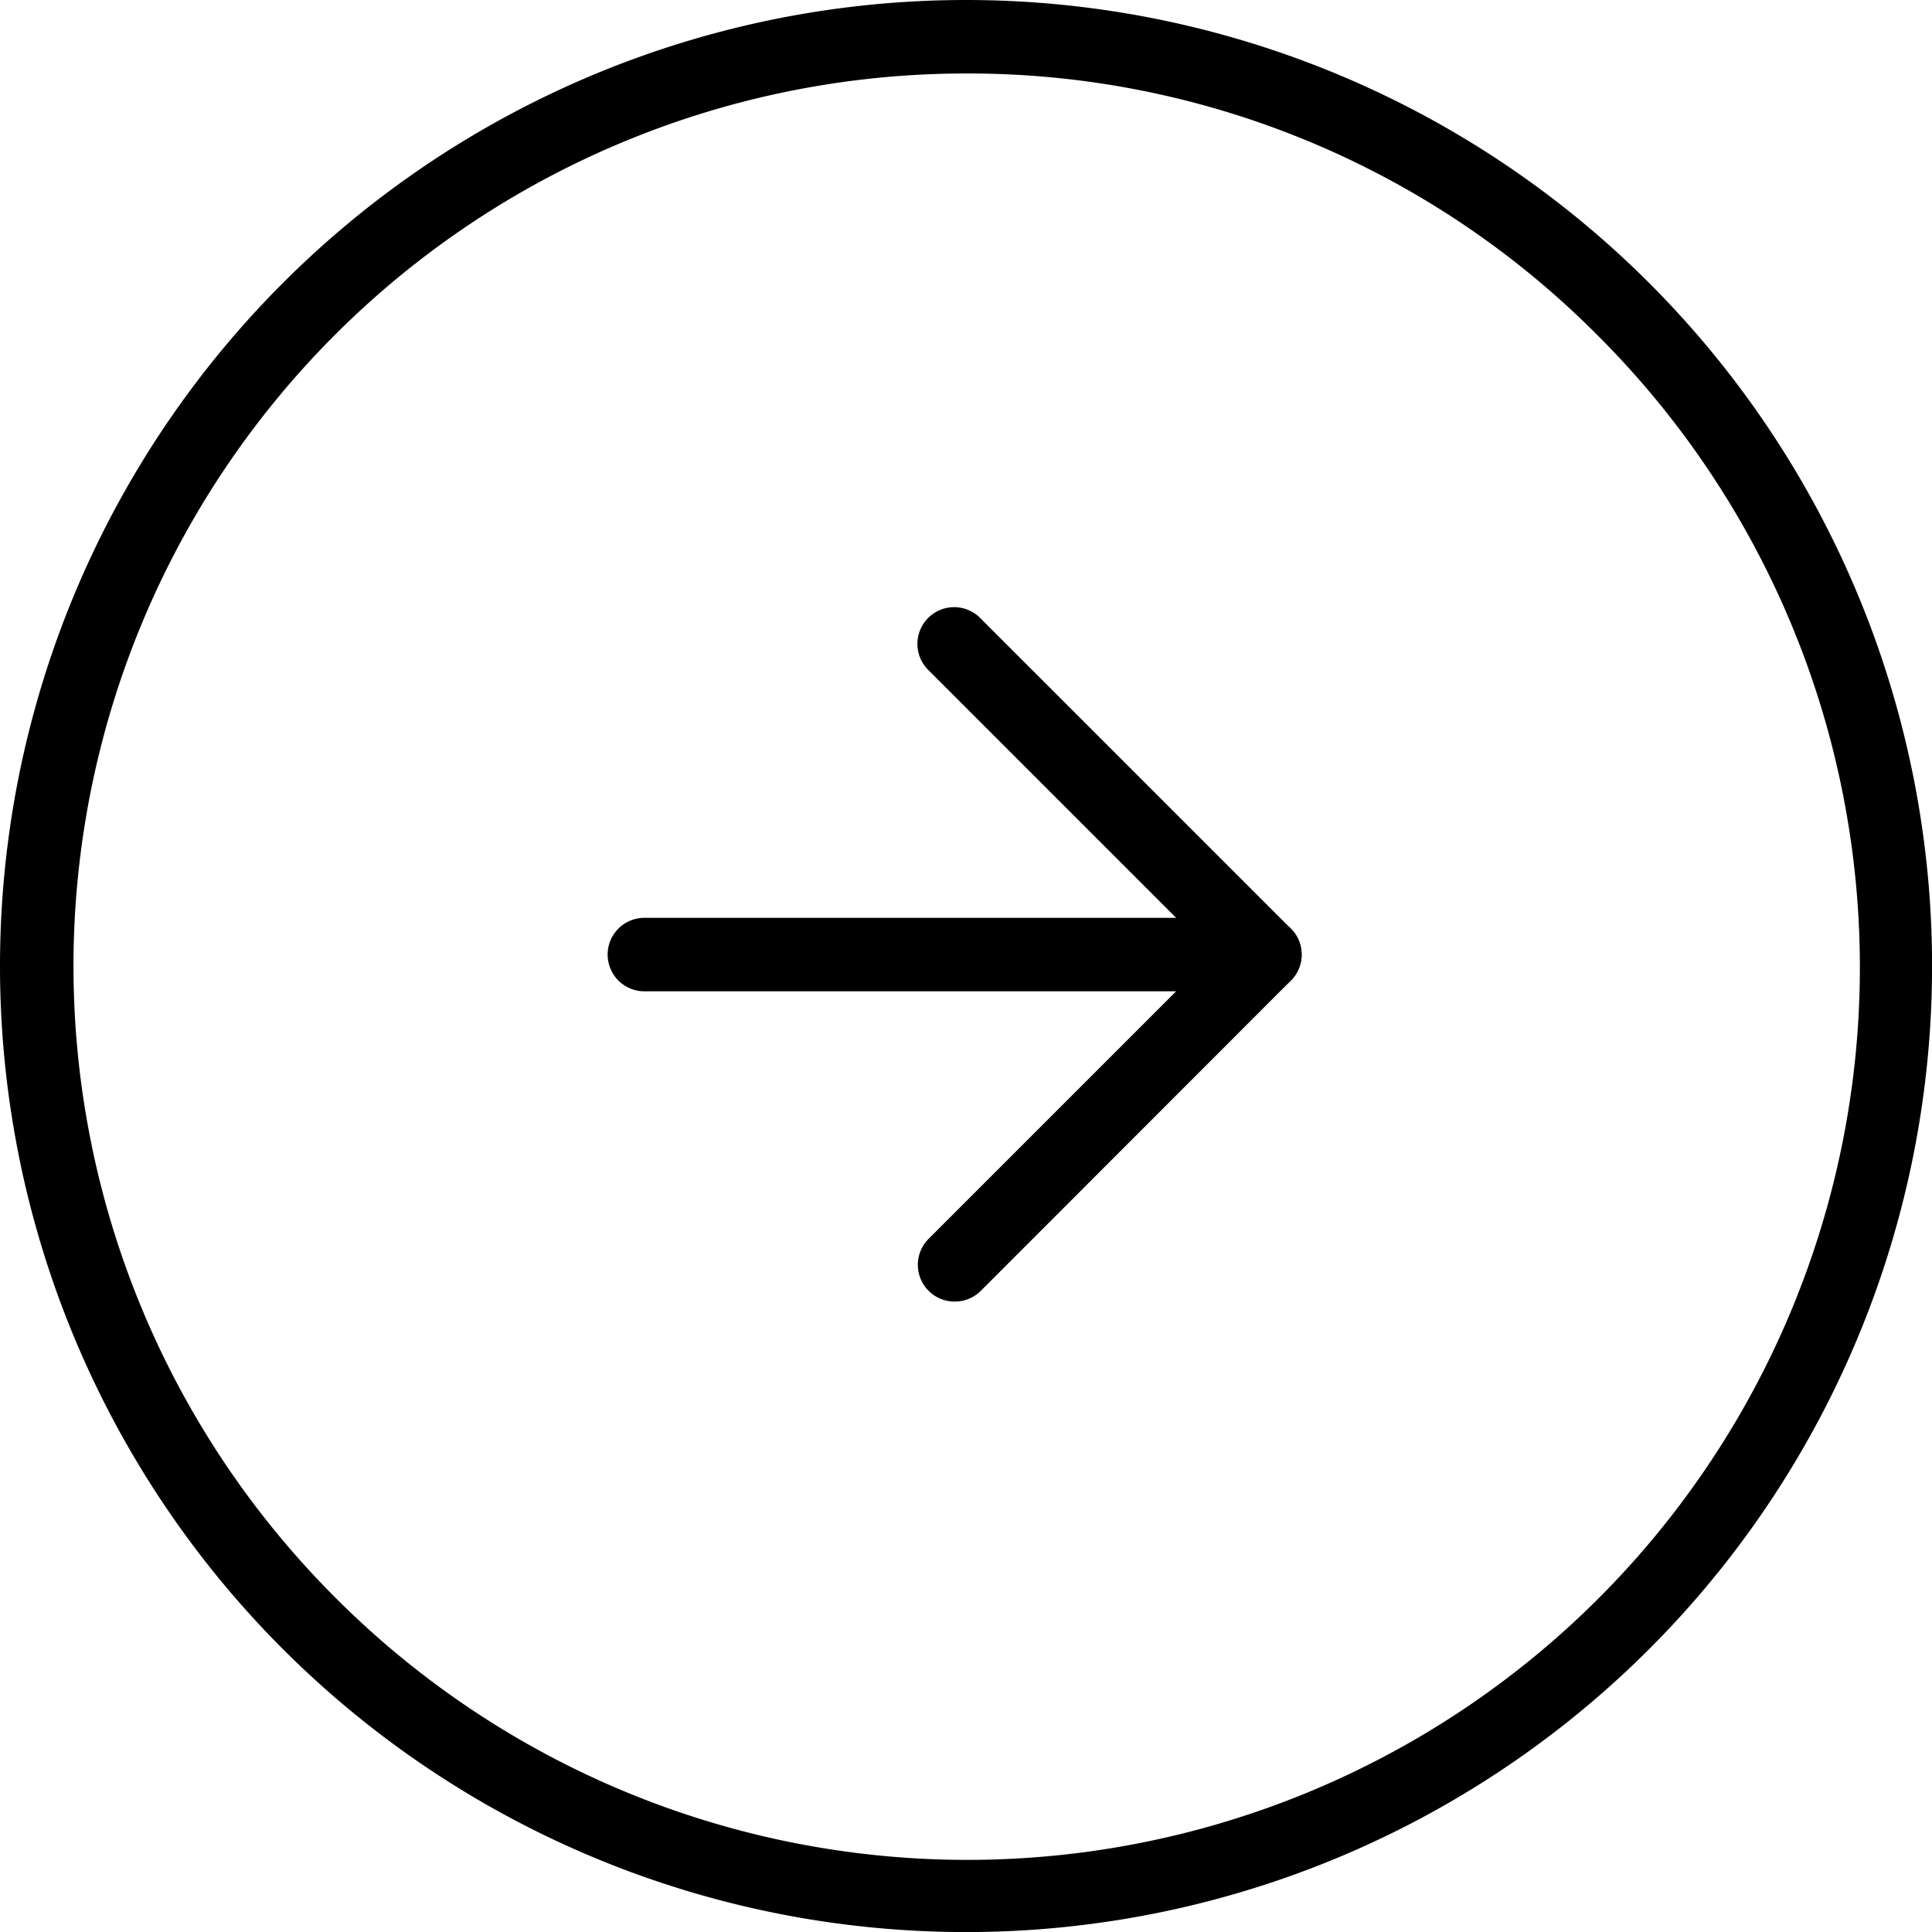 <svg xmlns="http://www.w3.org/2000/svg" width="26.291" height="26.291" viewBox="0 0 26.291 26.291">
  <g id="グループ_2154" data-name="グループ 2154" transform="translate(-969 -2201.884)">
    <path id="楕円形_4" data-name="楕円形 4" d="M13.146,1A12.146,12.146,0,0,0,4.557,21.734,12.146,12.146,0,1,0,21.734,4.557,12.066,12.066,0,0,0,13.146,1m0-1A13.146,13.146,0,1,1,0,13.146,13.146,13.146,0,0,1,13.146,0Z" transform="translate(969 2201.884)"/>
    <g id="グループ_2009" data-name="グループ 2009" transform="translate(977.769 2210.652)">
      <path id="パス_17" data-name="パス 17" d="M15.944,18.5H7.5a.5.5,0,0,1,0-1h8.444a.5.5,0,0,1,0,1Z" transform="translate(-7.5 -13.778)"/>
      <path id="パス_18" data-name="パス 18" d="M18,16.444a.5.5,0,0,1-.354-.854l3.868-3.868L17.646,7.854a.5.5,0,1,1,.707-.707l4.222,4.222a.5.5,0,0,1,0,.707L18.354,16.3A.5.5,0,0,1,18,16.444Z" transform="translate(-13.778 -7.5)"/>
    </g>
  </g>
</svg>
